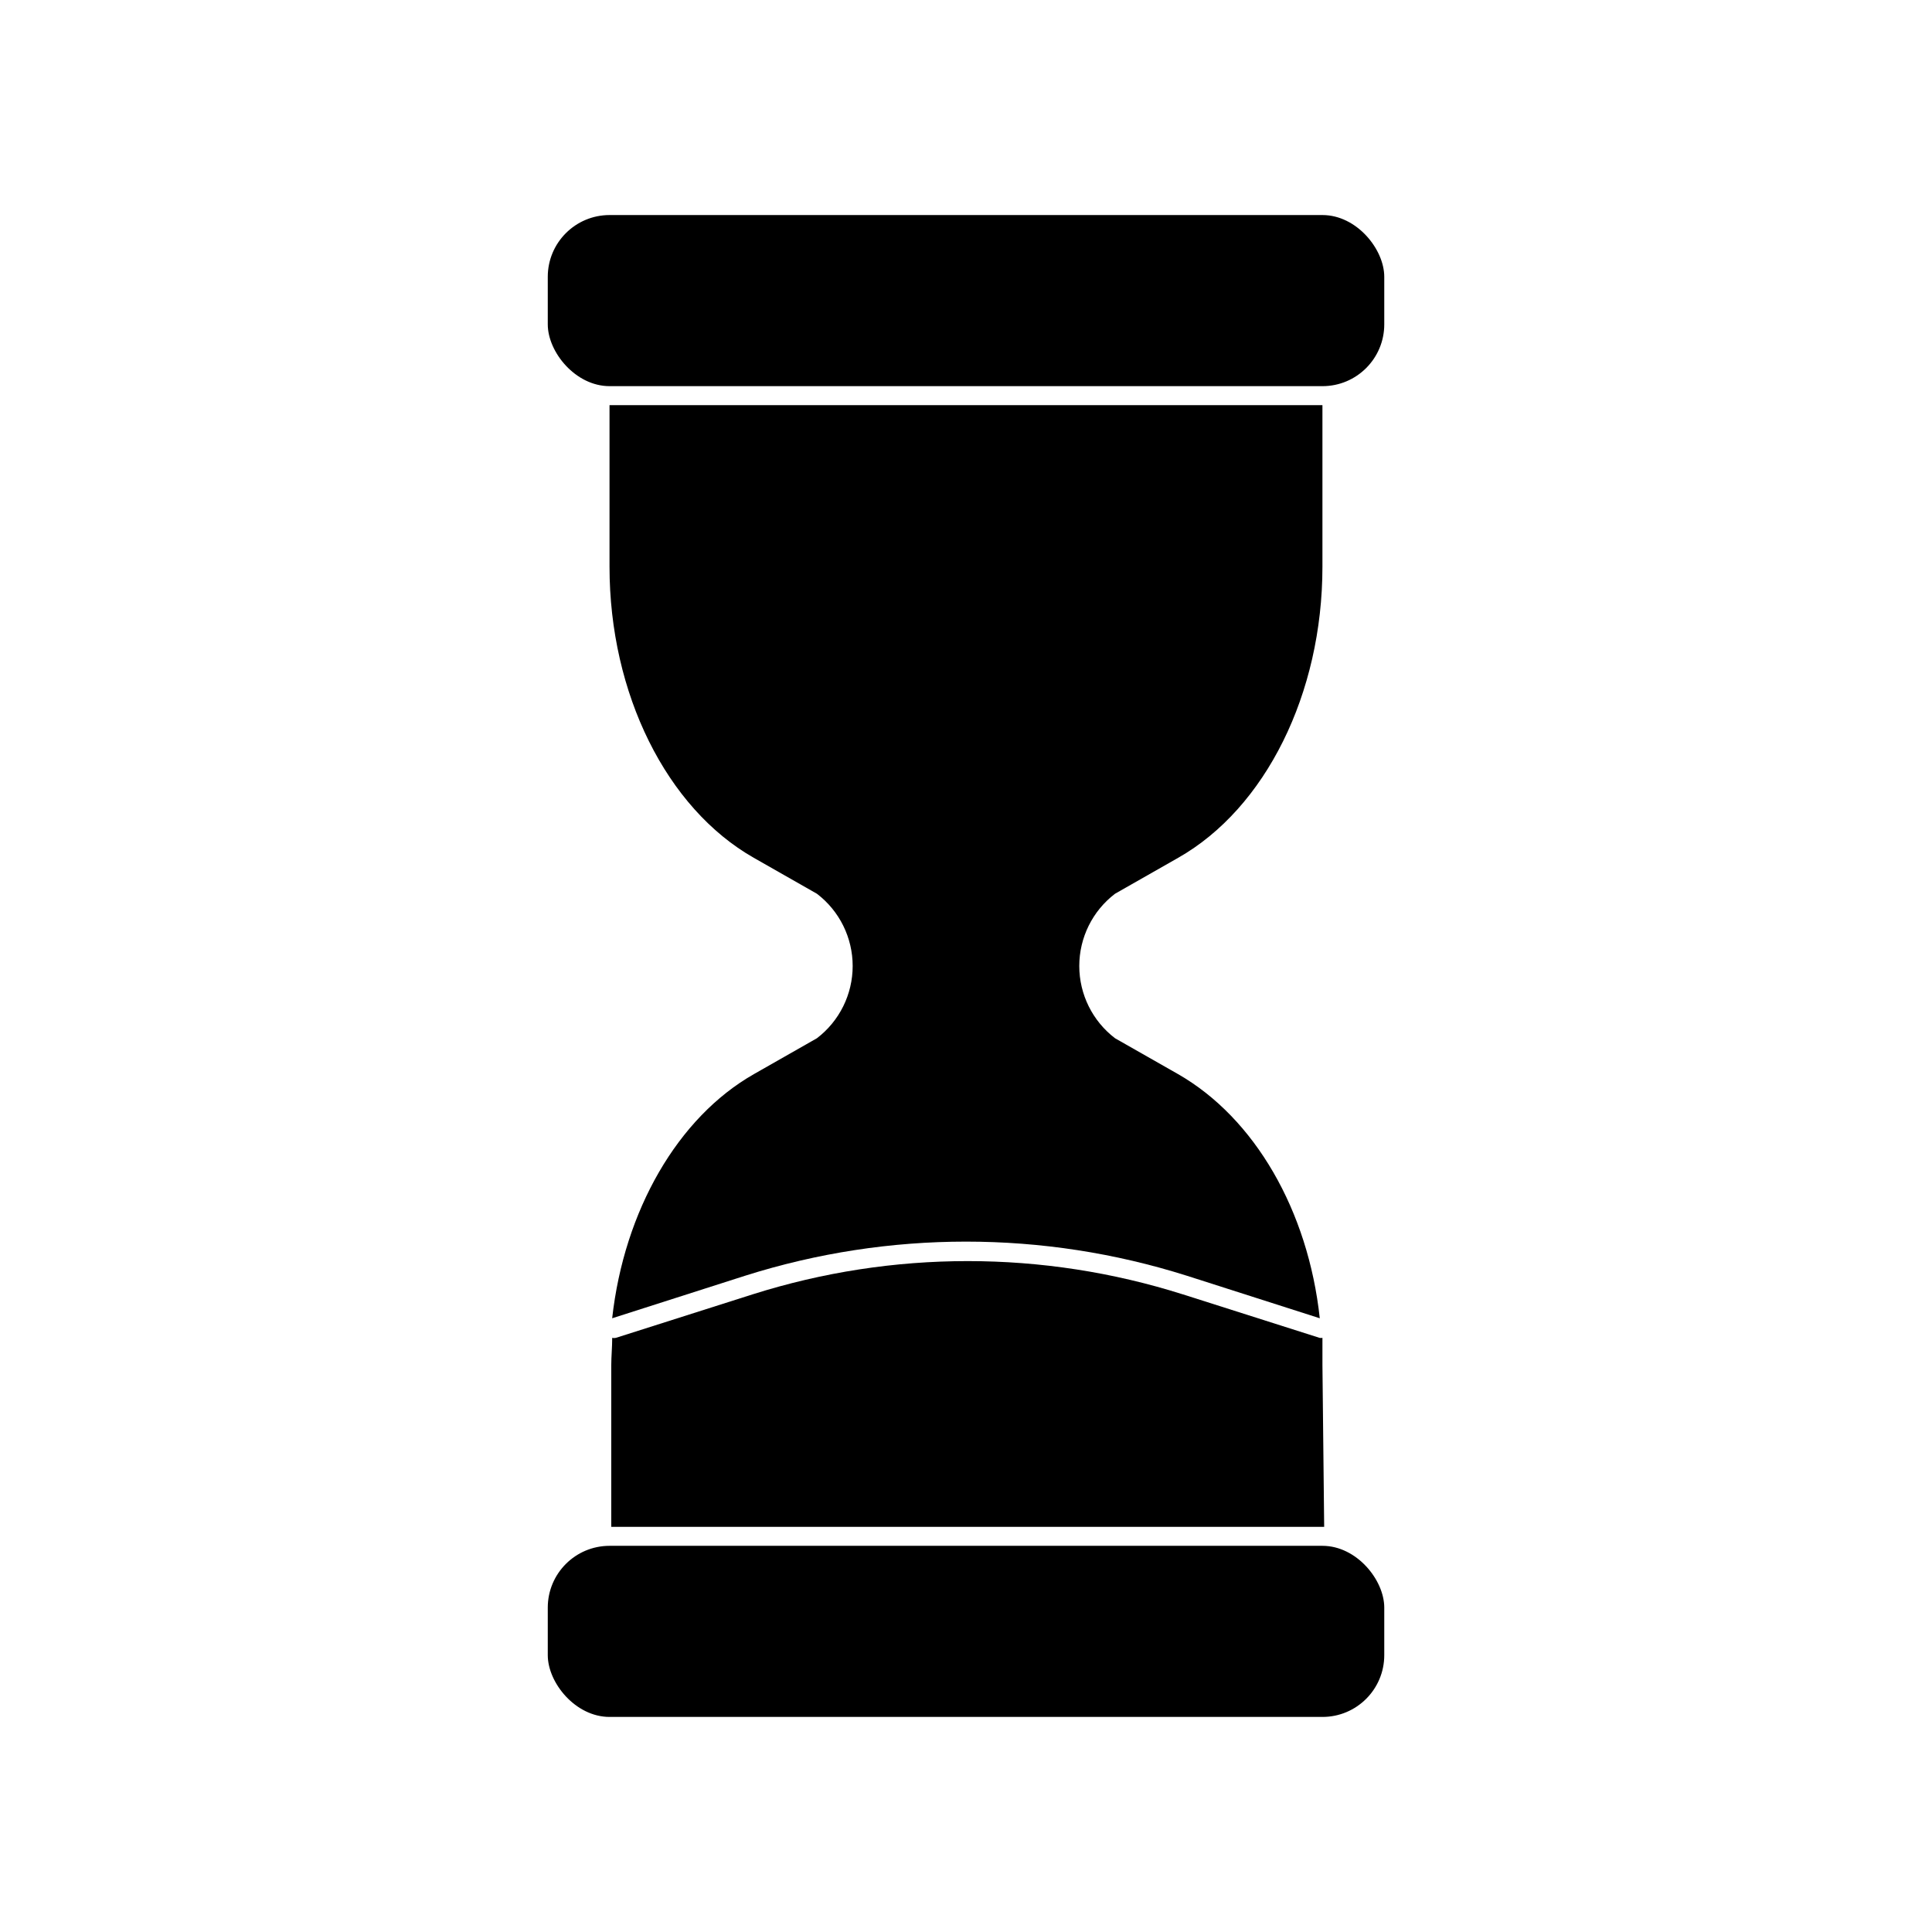 <?xml version="1.0" encoding="UTF-8"?>
<!-- Uploaded to: ICON Repo, www.iconrepo.com, Generator: ICON Repo Mixer Tools -->
<svg fill="#000000" width="800px" height="800px" version="1.1" viewBox="144 144 512 512" xmlns="http://www.w3.org/2000/svg">
 <g>
  <path d="m458.49 482.07 35.266 11.285c-3.074-28.516-17.23-53.051-37.535-64.691l-16.727-9.52c-5.969-4.559-9.473-11.637-9.473-19.145 0-7.512 3.504-14.59 9.473-19.145l16.727-9.523c23.176-13.148 38.238-43.527 38.238-77.133v-42.824h-188.93v42.824c0 33.605 15.113 63.984 38.238 77.133l16.727 9.523c5.969 4.555 9.473 11.633 9.473 19.145 0 7.508-3.504 14.586-9.473 19.145l-16.727 9.523c-20.152 11.488-34.359 36.172-37.535 64.688l35.266-11.285h0.004c38.062-12.039 78.918-12.039 116.98 0z"/>
  <path d="m494.46 505.8v-7.254c-0.246 0.047-0.504 0.047-0.754 0l-36.273-11.539v0.004c-37.082-11.742-76.883-11.742-113.96 0l-36.273 11.539-0.004-0.004c-0.312 0.074-0.641 0.074-0.957 0 0 2.418-0.25 5.039-0.25 7.254v42.824h188.93z"/>
  <path d="m305.54 200.99h188.93c9.043 0 16.375 9.043 16.375 16.375v12.594c0 9.043-7.332 16.375-16.375 16.375h-188.93c-9.043 0-16.375-9.043-16.375-16.375v-12.594c0-9.043 7.332-16.375 16.375-16.375z"/>
  <path d="m305.54 553.66h188.93c9.043 0 16.375 9.043 16.375 16.375v12.594c0 9.043-7.332 16.375-16.375 16.375h-188.93c-9.043 0-16.375-9.043-16.375-16.375v-12.594c0-9.043 7.332-16.375 16.375-16.375z"/>
 </g>
</svg>